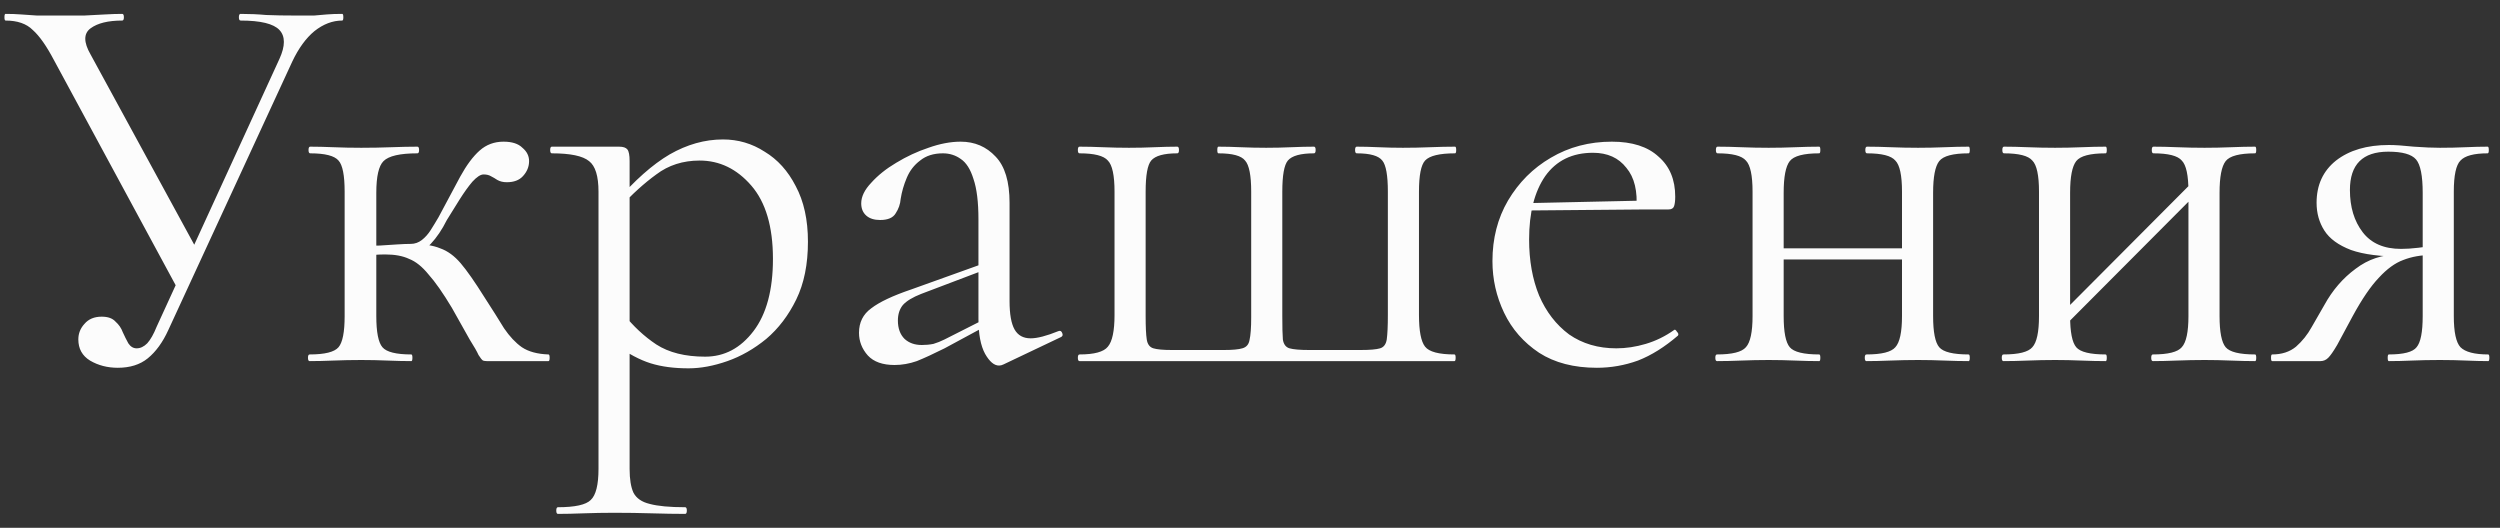 <?xml version="1.0" encoding="UTF-8"?> <svg xmlns="http://www.w3.org/2000/svg" width="90" height="19" viewBox="0 0 90 19" fill="none"><rect x="0" y="0" width="90" height="19" fill="#333333" stroke="none"/><path d="M4.24 13.24C3.867 13.24 3.533 13.153 3.24 12.98C2.96 12.807 2.82 12.553 2.82 12.22C2.82 12.007 2.893 11.82 3.04 11.66C3.187 11.487 3.393 11.4 3.66 11.4C3.887 11.4 4.053 11.46 4.16 11.58C4.28 11.687 4.367 11.813 4.42 11.96C4.487 12.107 4.553 12.24 4.62 12.36C4.7 12.48 4.8 12.54 4.92 12.54C5.053 12.54 5.18 12.48 5.3 12.36C5.42 12.227 5.533 12.027 5.64 11.76L10.06 2.12C10.273 1.653 10.273 1.307 10.06 1.08C9.847 0.853 9.38 0.74 8.66 0.74C8.62 0.74 8.6 0.7 8.6 0.62C8.6 0.54 8.62 0.5 8.66 0.5C8.98 0.5 9.287 0.513 9.58 0.54C9.873 0.553 10.253 0.56 10.72 0.56C10.947 0.56 11.14 0.56 11.3 0.56C11.46 0.547 11.613 0.533 11.76 0.52C11.92 0.507 12.107 0.5 12.32 0.5C12.347 0.5 12.36 0.54 12.36 0.62C12.36 0.7 12.347 0.74 12.32 0.74C11.973 0.74 11.64 0.867 11.32 1.12C11.013 1.373 10.747 1.74 10.52 2.22L6.06 11.88C5.86 12.32 5.613 12.66 5.32 12.9C5.04 13.127 4.68 13.24 4.24 13.24ZM6.46 10.52L1.94 2.16C1.673 1.653 1.42 1.293 1.18 1.08C0.953 0.853 0.627 0.74 0.2 0.74C0.173 0.74 0.16 0.7 0.16 0.62C0.16 0.54 0.173 0.5 0.2 0.5C0.4 0.5 0.587 0.507 0.76 0.52C0.947 0.533 1.14 0.547 1.34 0.56C1.553 0.56 1.78 0.56 2.02 0.56C2.407 0.56 2.74 0.56 3.02 0.56C3.313 0.547 3.567 0.533 3.78 0.52C4.007 0.507 4.213 0.5 4.4 0.5C4.44 0.5 4.46 0.54 4.46 0.62C4.46 0.7 4.44 0.74 4.4 0.74C3.893 0.74 3.513 0.833 3.26 1.02C3.007 1.207 3.007 1.52 3.26 1.96L7.14 9.08L6.46 10.52ZM11.147 13C11.107 13 11.087 12.96 11.087 12.88C11.087 12.8 11.107 12.76 11.147 12.76C11.694 12.76 12.04 12.673 12.187 12.5C12.334 12.327 12.407 11.953 12.407 11.38V6.9C12.407 6.313 12.334 5.94 12.187 5.78C12.04 5.607 11.7 5.52 11.167 5.52C11.127 5.52 11.107 5.48 11.107 5.4C11.107 5.32 11.127 5.28 11.167 5.28C11.407 5.28 11.687 5.287 12.007 5.3C12.327 5.313 12.66 5.32 13.007 5.32C13.38 5.32 13.74 5.313 14.087 5.3C14.447 5.287 14.76 5.28 15.027 5.28C15.067 5.28 15.087 5.32 15.087 5.4C15.087 5.48 15.067 5.52 15.027 5.52C14.4 5.52 13.993 5.613 13.807 5.8C13.633 5.973 13.547 6.353 13.547 6.94V11.38C13.547 11.953 13.62 12.327 13.767 12.5C13.914 12.673 14.26 12.76 14.807 12.76C14.834 12.76 14.847 12.8 14.847 12.88C14.847 12.96 14.834 13 14.807 13C14.553 13 14.267 12.993 13.947 12.98C13.64 12.967 13.327 12.96 13.007 12.96C12.66 12.96 12.327 12.967 12.007 12.98C11.687 12.993 11.4 13 11.147 13ZM17.527 13C17.474 13 17.427 12.993 17.387 12.98C17.347 12.953 17.294 12.887 17.227 12.78C17.174 12.66 17.067 12.473 16.907 12.22C16.76 11.953 16.547 11.573 16.267 11.08C15.947 10.547 15.667 10.147 15.427 9.88C15.2 9.6 14.967 9.413 14.727 9.32C14.5 9.213 14.213 9.16 13.867 9.16C13.627 9.16 13.334 9.18 12.987 9.22L12.967 8.86C13.22 8.847 13.454 8.84 13.667 8.84C13.893 8.827 14.1 8.813 14.287 8.8C14.487 8.787 14.653 8.78 14.787 8.78C15.24 8.78 15.594 8.833 15.847 8.94C16.113 9.033 16.36 9.213 16.587 9.48C16.814 9.747 17.093 10.147 17.427 10.68C17.72 11.133 17.96 11.513 18.147 11.82C18.347 12.113 18.56 12.34 18.787 12.5C19.027 12.66 19.347 12.747 19.747 12.76C19.773 12.76 19.787 12.8 19.787 12.88C19.787 12.96 19.773 13 19.747 13H17.527ZM14.787 9.12V8.78C14.934 8.78 15.067 8.733 15.187 8.64C15.307 8.547 15.414 8.427 15.507 8.28C15.6 8.133 15.694 7.98 15.787 7.82C16.093 7.247 16.354 6.76 16.567 6.36C16.794 5.947 17.027 5.633 17.267 5.42C17.507 5.207 17.794 5.1 18.127 5.1C18.433 5.1 18.66 5.173 18.807 5.32C18.967 5.453 19.047 5.613 19.047 5.8C19.047 6 18.974 6.18 18.827 6.34C18.694 6.487 18.5 6.56 18.247 6.56C18.113 6.56 18 6.533 17.907 6.48C17.827 6.427 17.747 6.38 17.667 6.34C17.6 6.3 17.514 6.28 17.407 6.28C17.3 6.28 17.167 6.367 17.007 6.54C16.86 6.713 16.707 6.927 16.547 7.18C16.387 7.433 16.233 7.68 16.087 7.92C15.914 8.267 15.72 8.553 15.507 8.78C15.293 9.007 15.053 9.12 14.787 9.12ZM20.086 18.5C20.046 18.5 20.026 18.46 20.026 18.38C20.026 18.3 20.046 18.26 20.086 18.26C20.699 18.26 21.093 18.173 21.266 18C21.453 17.827 21.546 17.453 21.546 16.88V6.9C21.546 6.34 21.433 5.973 21.206 5.8C20.979 5.613 20.533 5.52 19.866 5.52C19.826 5.52 19.806 5.48 19.806 5.4C19.806 5.32 19.826 5.28 19.866 5.28C20.199 5.28 20.513 5.28 20.806 5.28C21.113 5.28 21.386 5.28 21.626 5.28C21.879 5.28 22.099 5.28 22.286 5.28C22.433 5.28 22.533 5.313 22.586 5.38C22.639 5.447 22.666 5.587 22.666 5.8V16.88C22.666 17.253 22.713 17.54 22.806 17.74C22.913 17.94 23.106 18.073 23.386 18.14C23.679 18.22 24.106 18.26 24.666 18.26C24.706 18.26 24.726 18.3 24.726 18.38C24.726 18.46 24.706 18.5 24.666 18.5C24.306 18.5 23.906 18.493 23.466 18.48C23.039 18.467 22.586 18.46 22.106 18.46C21.733 18.46 21.366 18.467 21.006 18.48C20.659 18.493 20.353 18.5 20.086 18.5ZM24.786 13.26C24.266 13.26 23.813 13.2 23.426 13.08C23.039 12.96 22.613 12.733 22.146 12.4L22.446 11.3C22.793 11.74 23.186 12.107 23.626 12.4C24.079 12.693 24.666 12.84 25.386 12.84C26.079 12.84 26.659 12.533 27.126 11.92C27.593 11.307 27.826 10.44 27.826 9.32C27.826 8.16 27.566 7.28 27.046 6.68C26.526 6.08 25.906 5.78 25.186 5.78C24.586 5.78 24.066 5.947 23.626 6.28C23.186 6.6 22.759 6.987 22.346 7.44L22.166 7.28C22.846 6.493 23.493 5.92 24.106 5.56C24.733 5.2 25.373 5.02 26.026 5.02C26.573 5.02 27.073 5.167 27.526 5.46C27.993 5.74 28.366 6.153 28.646 6.7C28.939 7.247 29.086 7.913 29.086 8.7C29.086 9.513 28.946 10.207 28.666 10.78C28.386 11.353 28.026 11.827 27.586 12.2C27.146 12.56 26.679 12.827 26.186 13C25.693 13.173 25.226 13.26 24.786 13.26ZM36.124 13.12C36.07 13.147 36.017 13.16 35.964 13.16C35.79 13.16 35.624 13.02 35.464 12.74C35.304 12.447 35.224 12.027 35.224 11.48V7.9C35.224 7.273 35.164 6.787 35.044 6.44C34.937 6.093 34.784 5.853 34.584 5.72C34.397 5.587 34.184 5.52 33.944 5.52C33.61 5.52 33.337 5.607 33.124 5.78C32.91 5.94 32.75 6.147 32.644 6.4C32.537 6.653 32.464 6.907 32.424 7.16C32.41 7.347 32.35 7.52 32.244 7.68C32.15 7.84 31.964 7.92 31.684 7.92C31.47 7.92 31.304 7.867 31.184 7.76C31.064 7.653 31.004 7.507 31.004 7.32C31.004 7.08 31.124 6.833 31.364 6.58C31.604 6.313 31.904 6.073 32.264 5.86C32.637 5.633 33.024 5.453 33.424 5.32C33.837 5.173 34.224 5.1 34.584 5.1C35.09 5.1 35.51 5.28 35.844 5.64C36.177 5.987 36.344 6.54 36.344 7.3V10.84C36.344 11.307 36.404 11.647 36.524 11.86C36.644 12.073 36.837 12.18 37.104 12.18C37.344 12.18 37.677 12.093 38.104 11.92C38.17 11.893 38.217 11.92 38.244 12C38.27 12.067 38.25 12.113 38.184 12.14L36.124 13.12ZM32.204 13.14C31.777 13.14 31.457 13.027 31.244 12.8C31.03 12.56 30.924 12.287 30.924 11.98C30.924 11.607 31.07 11.313 31.364 11.1C31.657 10.873 32.137 10.647 32.804 10.42L35.424 9.48L35.484 9.7L33.164 10.58C32.857 10.7 32.637 10.833 32.504 10.98C32.384 11.127 32.324 11.313 32.324 11.54C32.324 11.82 32.404 12.04 32.564 12.2C32.724 12.347 32.93 12.42 33.184 12.42C33.33 12.42 33.47 12.407 33.604 12.38C33.737 12.34 33.87 12.287 34.004 12.22L35.704 11.36L35.744 11.6L34.004 12.54C33.604 12.74 33.27 12.893 33.004 13C32.737 13.093 32.47 13.14 32.204 13.14ZM38.863 13C38.823 13 38.803 12.96 38.803 12.88C38.803 12.8 38.823 12.76 38.863 12.76C39.396 12.76 39.736 12.667 39.883 12.48C40.043 12.293 40.123 11.913 40.123 11.34V6.9C40.123 6.313 40.043 5.94 39.883 5.78C39.736 5.607 39.396 5.52 38.863 5.52C38.823 5.52 38.803 5.48 38.803 5.4C38.803 5.32 38.823 5.28 38.863 5.28C39.116 5.28 39.396 5.287 39.703 5.3C40.023 5.313 40.336 5.32 40.643 5.32C40.963 5.32 41.269 5.313 41.563 5.3C41.869 5.287 42.143 5.28 42.383 5.28C42.423 5.28 42.443 5.32 42.443 5.4C42.443 5.48 42.423 5.52 42.383 5.52C41.903 5.52 41.589 5.607 41.443 5.78C41.309 5.94 41.243 6.313 41.243 6.9V11.38C41.243 11.767 41.256 12.047 41.283 12.22C41.309 12.393 41.389 12.5 41.523 12.54C41.656 12.58 41.876 12.6 42.183 12.6H44.063C44.369 12.6 44.589 12.58 44.723 12.54C44.869 12.5 44.956 12.4 44.983 12.24C45.023 12.067 45.043 11.793 45.043 11.42V6.9C45.043 6.313 44.969 5.94 44.823 5.78C44.689 5.607 44.369 5.52 43.863 5.52C43.836 5.52 43.823 5.48 43.823 5.4C43.823 5.32 43.836 5.28 43.863 5.28C44.103 5.28 44.369 5.287 44.663 5.3C44.969 5.313 45.276 5.32 45.583 5.32C45.889 5.32 46.189 5.313 46.483 5.3C46.789 5.287 47.063 5.28 47.303 5.28C47.343 5.28 47.363 5.32 47.363 5.4C47.363 5.48 47.343 5.52 47.303 5.52C46.823 5.52 46.509 5.607 46.363 5.78C46.229 5.94 46.163 6.313 46.163 6.9V11.38C46.163 11.767 46.169 12.047 46.183 12.22C46.209 12.393 46.289 12.5 46.423 12.54C46.569 12.58 46.803 12.6 47.123 12.6H48.983C49.316 12.6 49.549 12.58 49.683 12.54C49.816 12.5 49.896 12.393 49.923 12.22C49.949 12.033 49.963 11.74 49.963 11.34V6.9C49.963 6.313 49.896 5.94 49.763 5.78C49.629 5.607 49.323 5.52 48.843 5.52C48.803 5.52 48.783 5.48 48.783 5.4C48.783 5.32 48.803 5.28 48.843 5.28C49.069 5.28 49.329 5.287 49.623 5.3C49.916 5.313 50.209 5.32 50.503 5.32C50.836 5.32 51.163 5.313 51.483 5.3C51.816 5.287 52.116 5.28 52.383 5.28C52.409 5.28 52.423 5.32 52.423 5.4C52.423 5.48 52.409 5.52 52.383 5.52C51.823 5.52 51.463 5.607 51.303 5.78C51.156 5.94 51.083 6.313 51.083 6.9V11.34C51.083 11.913 51.156 12.293 51.303 12.48C51.449 12.667 51.803 12.76 52.363 12.76C52.389 12.76 52.403 12.8 52.403 12.88C52.403 12.96 52.389 13 52.363 13H38.863ZM57.488 13.24C56.661 13.24 55.968 13.06 55.408 12.7C54.848 12.327 54.428 11.847 54.148 11.26C53.868 10.673 53.728 10.053 53.728 9.4C53.728 8.587 53.914 7.86 54.288 7.22C54.675 6.567 55.188 6.053 55.828 5.68C56.481 5.293 57.215 5.1 58.028 5.1C58.761 5.1 59.321 5.28 59.708 5.64C60.108 5.987 60.308 6.467 60.308 7.08C60.308 7.227 60.294 7.34 60.268 7.42C60.241 7.5 60.175 7.54 60.068 7.54H58.908C58.961 6.887 58.841 6.387 58.548 6.04C58.268 5.68 57.868 5.5 57.348 5.5C56.601 5.5 56.028 5.78 55.628 6.34C55.241 6.9 55.048 7.66 55.048 8.62C55.048 9.38 55.168 10.053 55.408 10.64C55.661 11.227 56.021 11.693 56.488 12.04C56.968 12.373 57.535 12.54 58.188 12.54C58.535 12.54 58.888 12.487 59.248 12.38C59.608 12.273 59.948 12.107 60.268 11.88C60.294 11.853 60.328 11.873 60.368 11.94C60.421 11.993 60.434 12.04 60.408 12.08C59.928 12.493 59.448 12.793 58.968 12.98C58.488 13.153 57.995 13.24 57.488 13.24ZM54.688 7.58L54.668 7.32L59.228 7.22V7.54L54.688 7.58ZM63.612 9.34V8.94H68.992V9.34H63.612ZM63.092 11.38V6.9C63.092 6.313 63.012 5.94 62.852 5.78C62.705 5.607 62.365 5.52 61.832 5.52C61.792 5.52 61.772 5.48 61.772 5.4C61.772 5.32 61.792 5.28 61.832 5.28C62.085 5.28 62.372 5.287 62.692 5.3C63.012 5.313 63.339 5.32 63.672 5.32C63.992 5.32 64.312 5.313 64.632 5.3C64.952 5.287 65.239 5.28 65.492 5.28C65.519 5.28 65.532 5.32 65.532 5.4C65.532 5.48 65.519 5.52 65.492 5.52C64.932 5.52 64.579 5.613 64.432 5.8C64.285 5.987 64.212 6.367 64.212 6.94V11.38C64.212 11.953 64.285 12.327 64.432 12.5C64.579 12.673 64.932 12.76 65.492 12.76C65.519 12.76 65.532 12.8 65.532 12.88C65.532 12.96 65.519 13 65.492 13C65.225 13 64.932 12.993 64.612 12.98C64.305 12.967 63.992 12.96 63.672 12.96C63.339 12.96 63.012 12.967 62.692 12.98C62.372 12.993 62.078 13 61.812 13C61.772 13 61.752 12.96 61.752 12.88C61.752 12.8 61.772 12.76 61.812 12.76C62.358 12.76 62.705 12.673 62.852 12.5C63.012 12.327 63.092 11.953 63.092 11.38ZM68.472 11.38V6.9C68.472 6.313 68.392 5.94 68.232 5.78C68.085 5.607 67.745 5.52 67.212 5.52C67.172 5.52 67.152 5.48 67.152 5.4C67.152 5.32 67.172 5.28 67.212 5.28C67.465 5.28 67.752 5.287 68.072 5.3C68.392 5.313 68.719 5.32 69.052 5.32C69.372 5.32 69.692 5.313 70.012 5.3C70.332 5.287 70.618 5.28 70.872 5.28C70.898 5.28 70.912 5.32 70.912 5.4C70.912 5.48 70.898 5.52 70.872 5.52C70.312 5.52 69.959 5.613 69.812 5.8C69.665 5.987 69.592 6.367 69.592 6.94V11.38C69.592 11.953 69.665 12.327 69.812 12.5C69.959 12.673 70.312 12.76 70.872 12.76C70.898 12.76 70.912 12.8 70.912 12.88C70.912 12.96 70.898 13 70.872 13C70.605 13 70.312 12.993 69.992 12.98C69.685 12.967 69.372 12.96 69.052 12.96C68.719 12.96 68.385 12.967 68.052 12.98C67.732 12.993 67.445 13 67.192 13C67.152 13 67.132 12.96 67.132 12.88C67.132 12.8 67.152 12.76 67.192 12.76C67.739 12.76 68.085 12.673 68.232 12.5C68.392 12.327 68.472 11.953 68.472 11.38ZM74.024 12.04L73.744 11.76L79.164 6.32L79.444 6.6L74.024 12.04ZM73.404 11.38V6.9C73.404 6.313 73.324 5.94 73.164 5.78C73.018 5.607 72.678 5.52 72.144 5.52C72.104 5.52 72.084 5.48 72.084 5.4C72.084 5.32 72.104 5.28 72.144 5.28C72.398 5.28 72.684 5.287 73.004 5.3C73.324 5.313 73.651 5.32 73.984 5.32C74.304 5.32 74.624 5.313 74.944 5.3C75.264 5.287 75.551 5.28 75.804 5.28C75.831 5.28 75.844 5.32 75.844 5.4C75.844 5.48 75.831 5.52 75.804 5.52C75.244 5.52 74.891 5.613 74.744 5.8C74.598 5.987 74.524 6.367 74.524 6.94V11.38C74.524 11.953 74.598 12.327 74.744 12.5C74.891 12.673 75.244 12.76 75.804 12.76C75.831 12.76 75.844 12.8 75.844 12.88C75.844 12.96 75.831 13 75.804 13C75.538 13 75.244 12.993 74.924 12.98C74.618 12.967 74.304 12.96 73.984 12.96C73.651 12.96 73.324 12.967 73.004 12.98C72.684 12.993 72.391 13 72.124 13C72.084 13 72.064 12.96 72.064 12.88C72.064 12.8 72.084 12.76 72.124 12.76C72.671 12.76 73.018 12.673 73.164 12.5C73.324 12.327 73.404 11.953 73.404 11.38ZM78.784 11.38V6.9C78.784 6.313 78.704 5.94 78.544 5.78C78.398 5.607 78.058 5.52 77.524 5.52C77.484 5.52 77.464 5.48 77.464 5.4C77.464 5.32 77.484 5.28 77.524 5.28C77.778 5.28 78.064 5.287 78.384 5.3C78.704 5.313 79.031 5.32 79.364 5.32C79.684 5.32 80.004 5.313 80.324 5.3C80.644 5.287 80.931 5.28 81.184 5.28C81.211 5.28 81.224 5.32 81.224 5.4C81.224 5.48 81.211 5.52 81.184 5.52C80.624 5.52 80.271 5.613 80.124 5.8C79.978 5.987 79.904 6.367 79.904 6.94V11.38C79.904 11.953 79.978 12.327 80.124 12.5C80.271 12.673 80.624 12.76 81.184 12.76C81.211 12.76 81.224 12.8 81.224 12.88C81.224 12.96 81.211 13 81.184 13C80.918 13 80.624 12.993 80.304 12.98C79.998 12.967 79.684 12.96 79.364 12.96C79.031 12.96 78.698 12.967 78.364 12.98C78.044 12.993 77.758 13 77.504 13C77.464 13 77.444 12.96 77.444 12.88C77.444 12.8 77.464 12.76 77.504 12.76C78.051 12.76 78.398 12.673 78.544 12.5C78.704 12.327 78.784 11.953 78.784 11.38ZM89.577 12.76C89.603 12.76 89.617 12.8 89.617 12.88C89.617 12.96 89.603 13 89.577 13C89.35 13 89.084 12.993 88.777 12.98C88.484 12.967 88.17 12.96 87.837 12.96C87.477 12.96 87.144 12.967 86.837 12.98C86.543 12.993 86.263 13 85.997 13C85.97 13 85.957 12.96 85.957 12.88C85.957 12.8 85.97 12.76 85.997 12.76C86.53 12.76 86.864 12.673 86.997 12.5C87.144 12.327 87.217 11.953 87.217 11.38V9.14L87.537 9.18C87.163 9.18 86.823 9.24 86.517 9.36C86.224 9.467 85.93 9.68 85.637 10C85.344 10.307 85.03 10.767 84.697 11.38C84.457 11.833 84.27 12.18 84.137 12.42C84.004 12.647 83.897 12.8 83.817 12.88C83.737 12.96 83.644 13 83.537 13H81.797C81.77 13 81.757 12.96 81.757 12.88C81.757 12.8 81.77 12.76 81.797 12.76C82.144 12.76 82.43 12.667 82.657 12.48C82.883 12.28 83.07 12.047 83.217 11.78C83.377 11.5 83.53 11.233 83.677 10.98C83.97 10.447 84.344 10.013 84.797 9.68C85.25 9.333 85.77 9.16 86.357 9.16L86.497 9.24C85.71 9.24 85.09 9.16 84.637 9C84.183 8.827 83.864 8.593 83.677 8.3C83.49 8.007 83.397 7.673 83.397 7.3C83.397 6.66 83.63 6.153 84.097 5.78C84.577 5.407 85.21 5.22 85.997 5.22C86.224 5.22 86.523 5.24 86.897 5.28C87.27 5.307 87.584 5.32 87.837 5.32C88.17 5.32 88.477 5.313 88.757 5.3C89.05 5.287 89.317 5.28 89.557 5.28C89.584 5.28 89.597 5.32 89.597 5.4C89.597 5.48 89.584 5.52 89.557 5.52C89.064 5.52 88.737 5.607 88.577 5.78C88.417 5.94 88.337 6.313 88.337 6.9V11.38C88.337 11.953 88.417 12.327 88.577 12.5C88.75 12.673 89.084 12.76 89.577 12.76ZM84.597 6.84C84.597 7.453 84.75 7.96 85.057 8.36C85.364 8.76 85.823 8.96 86.437 8.96C86.624 8.96 86.83 8.947 87.057 8.92C87.284 8.893 87.463 8.867 87.597 8.84L87.217 9V6.94C87.217 6.327 87.137 5.927 86.977 5.74C86.817 5.553 86.484 5.46 85.977 5.46C85.057 5.46 84.597 5.92 84.597 6.84Z" fill="#FCFCFC"></path></svg> 